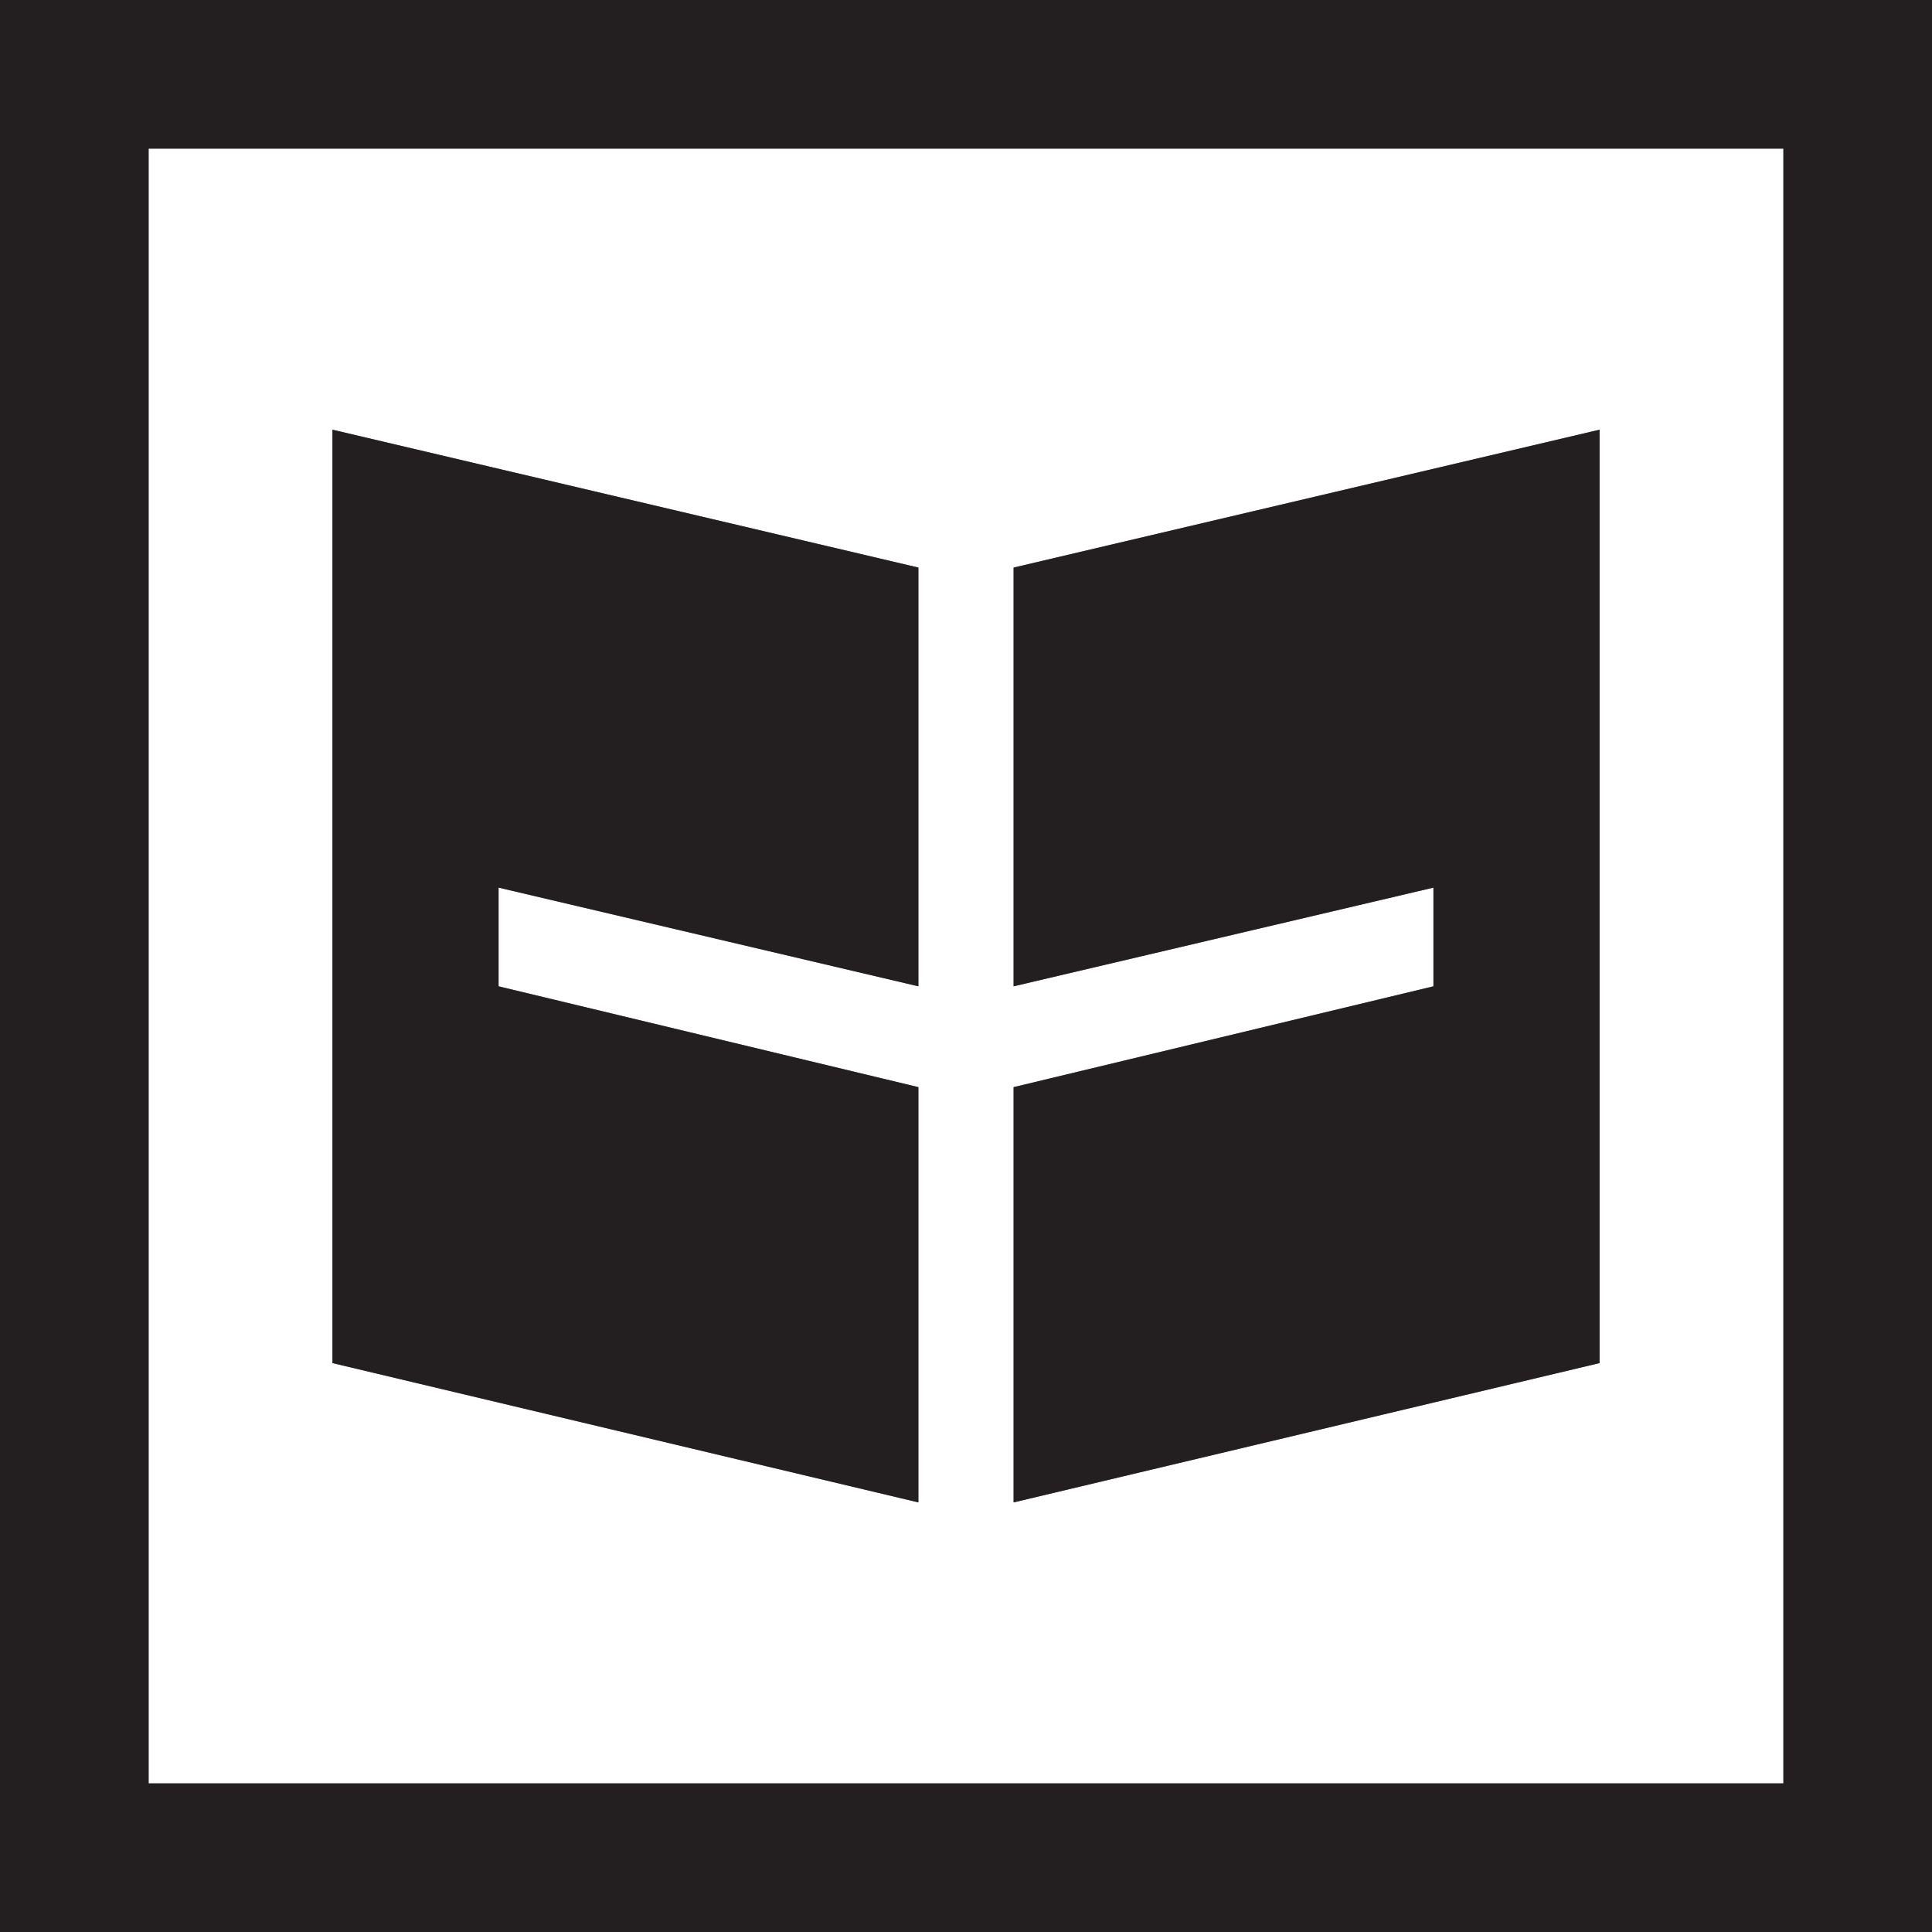 <?xml version="1.0" encoding="utf-8"?>
<!-- Generator: Adobe Illustrator 16.0.0, SVG Export Plug-In . SVG Version: 6.00 Build 0)  -->
<!DOCTYPE svg PUBLIC "-//W3C//DTD SVG 1.1//EN" "http://www.w3.org/Graphics/SVG/1.1/DTD/svg11.dtd">
<svg version="1.1" xmlns="http://www.w3.org/2000/svg" xmlns:xlink="http://www.w3.org/1999/xlink" x="0px" y="0px" width="425.2px"
	 height="425.2px" viewBox="0 0 425.2 425.2" enable-background="new 0 0 425.2 425.2" xml:space="preserve">
<rect x="0" y="0" width="425.2" height="425.2" fill="#808080" stroke="none"/>
<g id="TEXT">
</g>
<g id="Layer_2">
	<g>
		<path fill="#FFFFFF" d="M32.708,392.493h359.785V32.708H32.708V392.493z M223.077,239.261l92.395-22.188v-21.72l-92.395,21.72
			v-92.161l128.957-30.344v205.424l-128.957,30.663V239.261z M73.167,94.567l128.957,30.344v92.161l-92.395-21.72v21.72
			l92.395,22.188v91.394L73.167,299.991V94.567z"/>
		<path fill="#231F20" d="M0,0v425.2h425.2V0H0z M392.493,392.493H32.708V32.708h359.785V392.493z"/>
		<polygon fill="#231F20" points="202.124,239.261 109.729,217.072 109.729,195.352 202.124,217.072 202.124,124.911 73.167,94.567 
			73.167,299.991 202.124,330.654 		"/>
		<polygon fill="#231F20" points="352.034,94.567 223.077,124.911 223.077,217.072 315.472,195.352 315.472,217.072 
			223.077,239.261 223.077,330.654 352.034,299.991 		"/>
	</g>
</g>
</svg>
